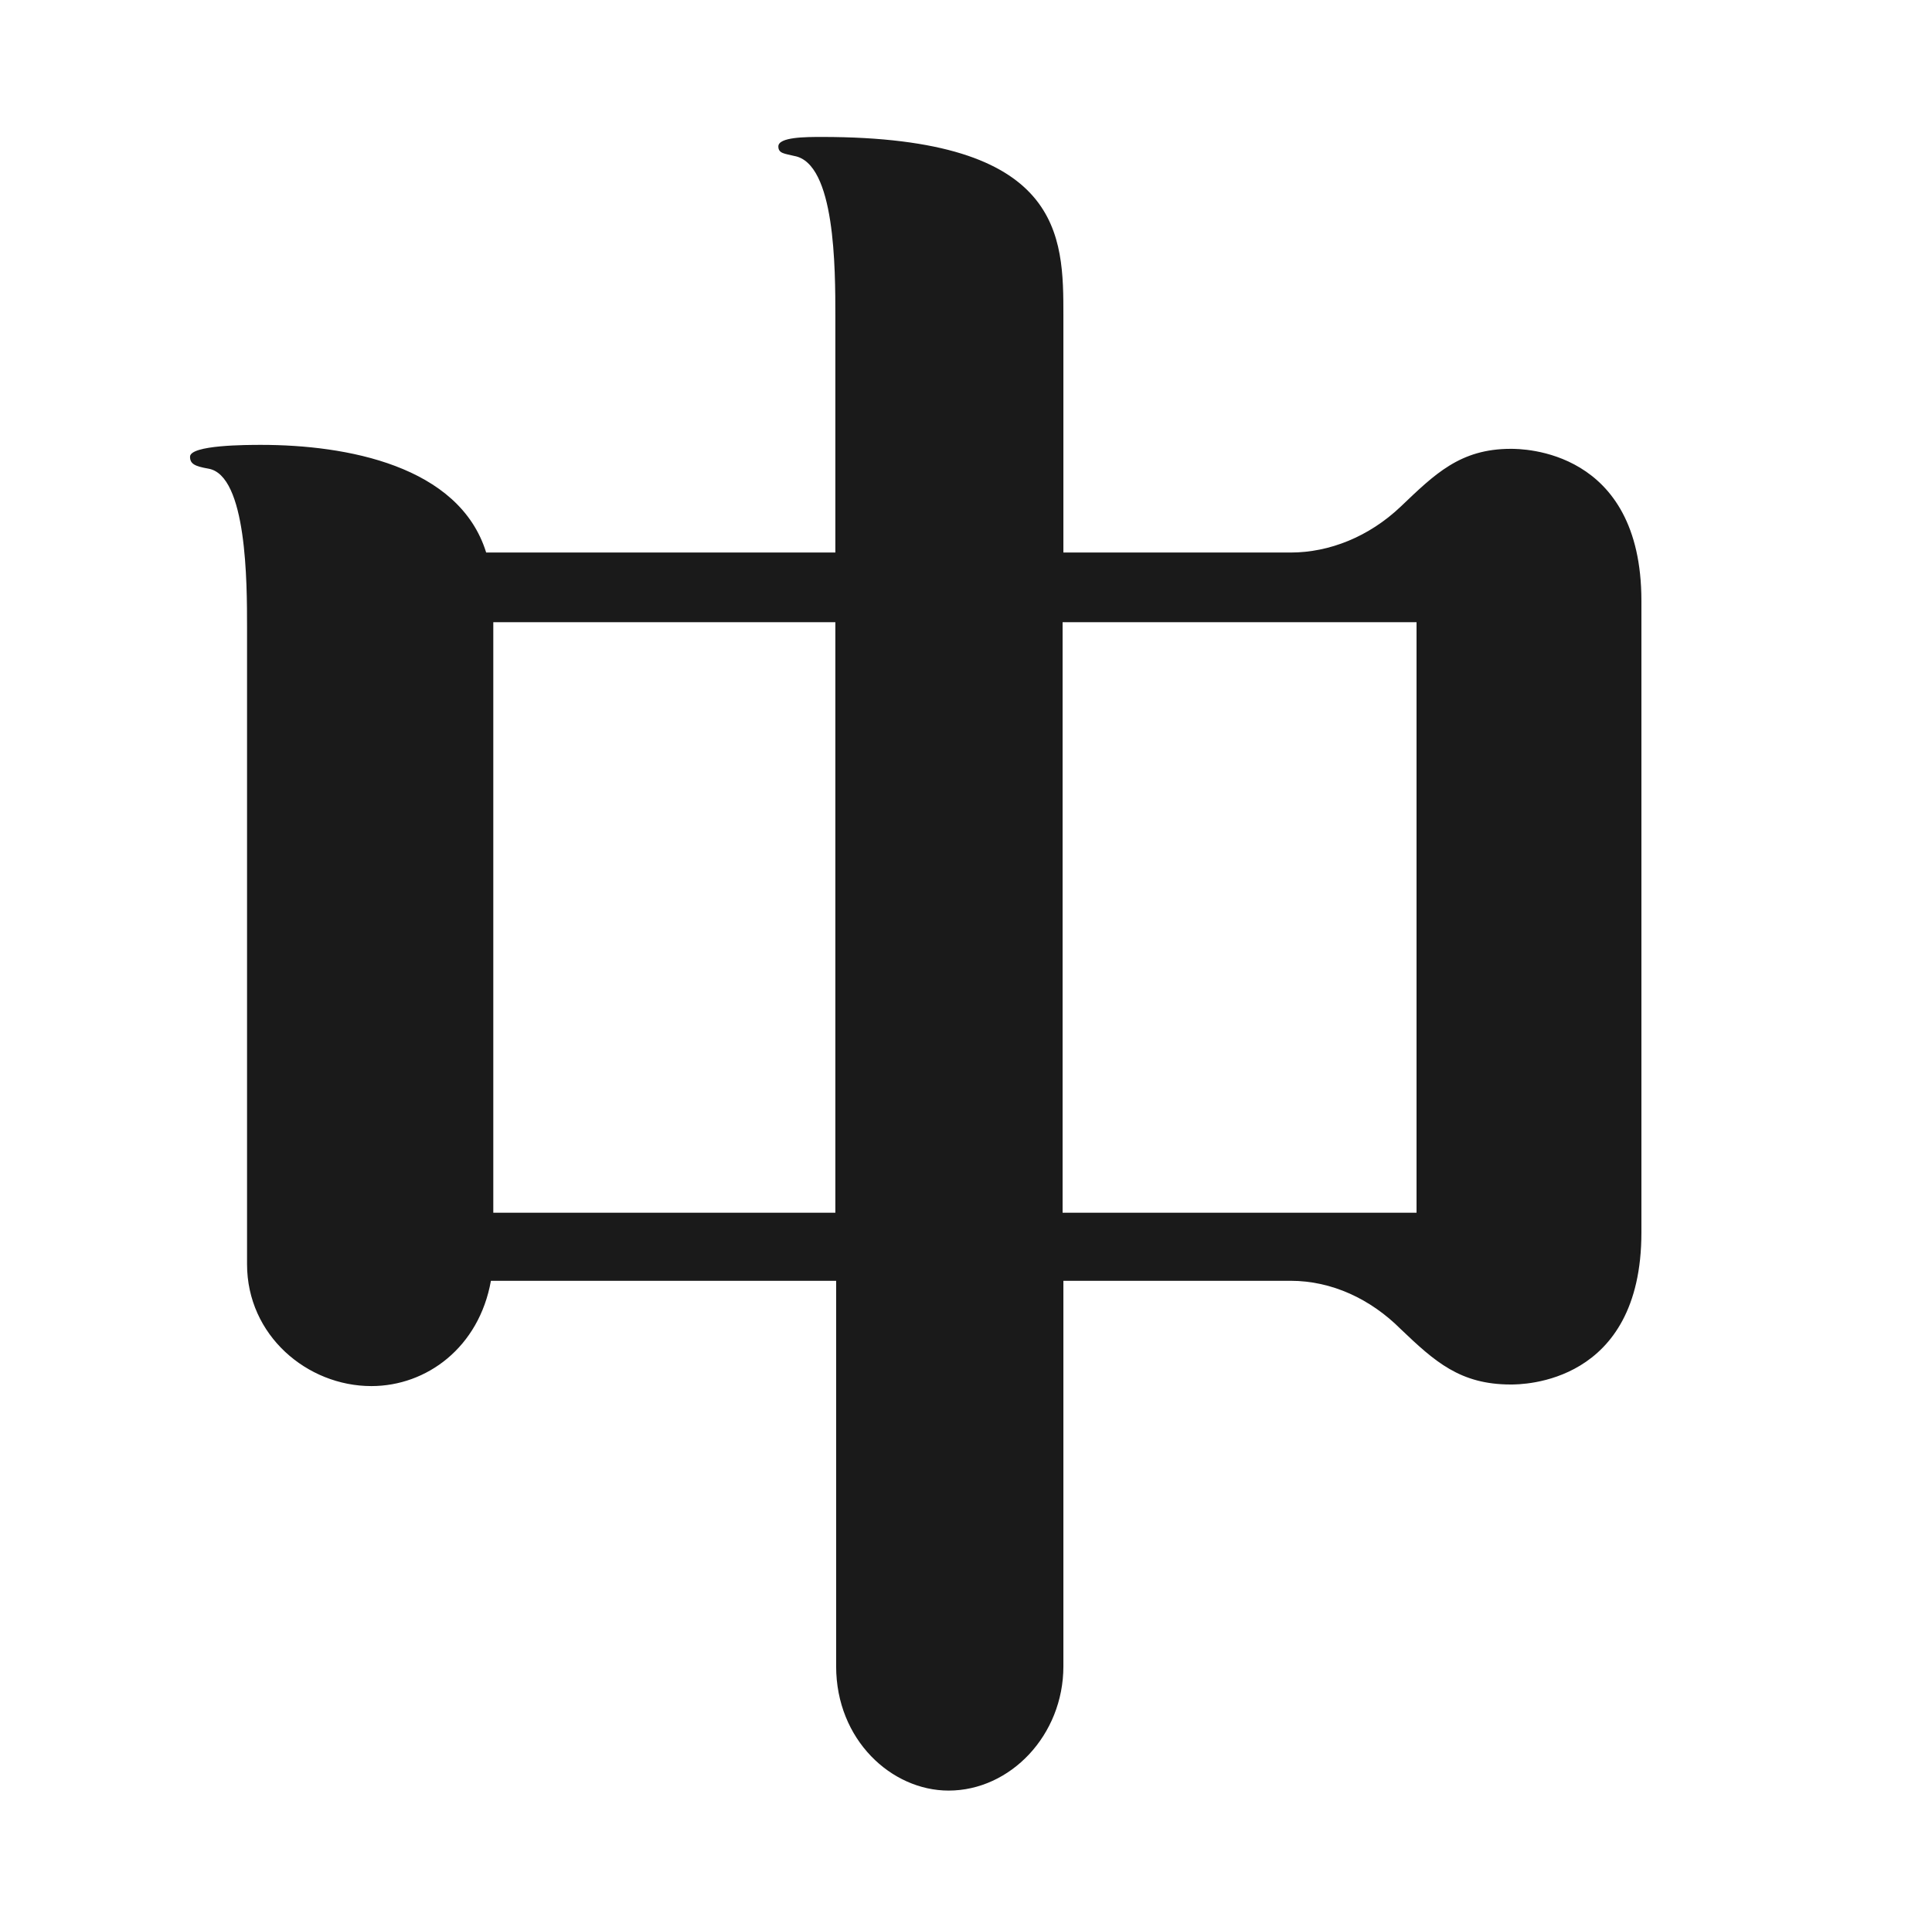 <?xml version="1.0" encoding="utf-8"?>
<!-- Generator: Adobe Illustrator 23.0.1, SVG Export Plug-In . SVG Version: 6.00 Build 0)  -->
<svg version="1.1" id="レイヤー_1" xmlns="http://www.w3.org/2000/svg" xmlns:xlink="http://www.w3.org/1999/xlink" x="0px"
	 y="0px" viewBox="0 0 24.4 24.08" style="enable-background:new 0 0 24.4 24.08;" xml:space="preserve">
<style type="text/css">
	.st0{fill:#1A1A1A;}
</style>
<path class="st0" d="M-99.32,8.96c-0.12,0-0.61,0.06-0.72,0.06c-0.15,0-0.49-0.58-0.61-0.64c-0.06-0.06-0.35-0.15-0.35-0.2
	c0-0.09,0.06-0.12,0.14-0.12h5.11c0.78,0,0.99-0.2,1.48-0.78c0.09-0.09,0.38-0.43,0.84-0.43c0.52,0,1.1,0.46,1.1,1.1
	c0,0.49-0.35,1.02-1.22,1.02H-99.32z M-96.42,17.69c0.32,0,0.64-0.12,0.96-0.41c0.29-0.29,0.52-0.49,0.99-0.49
	c0.09,0,1.13,0,1.13,1.33v3.25c0,1.36-1.01,1.36-1.13,1.36c-0.32,0-0.41-0.06-1.1-0.61c-0.14-0.09-0.41-0.32-0.84-0.32h-0.72
	c-0.09,0.64-0.61,0.96-1.1,0.96c-0.52,0-1.07-0.41-1.07-1.07v-3.28c0-0.64-0.03-1.28-0.38-1.39c-0.12-0.06-0.2-0.09-0.2-0.14
	c0-0.12,0.32-0.12,0.49-0.12c0.81,0,1.8,0.2,2.15,0.93H-96.42z M-96.62,6.44c-0.78,0-1.74-0.58-1.74-1.83c0-1.19,0-1.45-0.81-1.45
	c-0.26,0-0.35,0-0.35-0.12c0-0.2,1.36-0.23,1.63-0.23c0.72,0,2.99,0,3.02,1.91C-94.88,5.68-95.69,6.44-96.62,6.44z M-97.55,12.07
	c-0.12,0-0.64,0.09-0.75,0.09c-0.12,0-0.49-0.58-0.58-0.67c-0.06-0.03-0.35-0.12-0.35-0.17c0-0.09,0.06-0.12,0.12-0.12h1.65
	c0.49,0,0.87-0.09,1.22-0.52c0.38-0.43,0.61-0.7,1.07-0.7c0.55,0,1.1,0.46,1.1,1.1c0,0.46-0.32,0.99-1.22,0.99H-97.55z
	 M-97.55,15.11c-0.12,0-0.64,0.09-0.72,0.09c-0.15,0-0.52-0.58-0.61-0.67c-0.06-0.03-0.35-0.15-0.35-0.2s0.06-0.09,0.12-0.09h1.65
	c0.78,0,0.99-0.26,1.42-0.75c0.15-0.15,0.41-0.46,0.87-0.46c0.55,0,1.1,0.46,1.1,1.1c0,0.49-0.35,0.99-1.22,0.99H-97.55z
	 M-95.43,20.94v-2.35h-1.71v2.35H-95.43z M-89.8,11.23c0.2,0,1.07,0.12,1.25,0.12c0.52,0,0.55-0.15,0.75-0.96
	c0-0.03,0-0.06,0.06-0.06c0.12,0,0.12,0.41,0.12,0.58c0,1.16-0.2,3.8-2.12,3.8c-0.93,0-1.74-0.75-1.74-1.74
	C-91.49,11.92-90.59,11.23-89.8,11.23z M-90.99,23.44c-0.06,0-0.15-0.03-0.15-0.12c0-0.15,0.52-0.41,0.61-0.49
	c1.48-1.33,1.83-3.28,2.03-4.53c0.09-0.52,0.35-2.09,1.74-2.09c1.02,0,1.62,0.78,1.62,1.94C-85.13,20.65-87.57,23.44-90.99,23.44z
	 M-88.67,4.09c-0.12,0-0.64,0.06-0.75,0.06s-0.46-0.58-0.58-0.64c-0.06-0.03-0.35-0.15-0.35-0.2c0-0.09,0.09-0.12,0.15-0.12h4.24
	v-0.9c0-0.55,0-1.86-0.46-2C-86.5,0.26-86.7,0.2-86.7,0.14C-86.7,0-86.15,0-85.95,0c2.7,0,2.7,1.01,2.7,2.29v0.9h0.67
	c0.78,0,1.13-0.32,1.39-0.58c0.84-0.81,0.99-0.99,1.6-0.99s1.42,0.44,1.42,1.25c0,0.58-0.46,1.22-1.57,1.22h-3.51v2.2
	c0,0.78-0.64,1.39-1.36,1.39c-0.84,0-1.36-0.73-1.36-1.39v-2.2H-88.67z M-86.15,9.51c-0.12,0-0.61,0.06-0.73,0.06
	c-0.15,0-0.52-0.58-0.61-0.64c-0.06-0.03-0.35-0.14-0.35-0.2c0-0.06,0.03-0.09,0.15-0.09h3.39c0.75,0,1.02-0.29,1.36-0.7
	c0.2-0.23,0.44-0.52,0.93-0.52c0.55,0,1.1,0.46,1.1,1.07c0,0.55-0.41,1.01-1.22,1.01H-86.15z M-85.54,12.36
	c-0.12,0-0.61,0.09-0.7,0.09c-0.14,0-0.52-0.58-0.64-0.67c-0.03-0.03-0.32-0.12-0.32-0.17c0-0.09,0.06-0.12,0.12-0.12h5.16
	c0.75,0,1.1-0.29,1.91-1.02c0.29-0.26,0.73-0.38,1.04-0.38c0.93,0,1.74,0.75,1.74,1.74c0,1.94-2.79,2.12-3.77,2.12
	c-0.23,0-0.64,0-0.64-0.12s0.09-0.12,0.15-0.12c0.55-0.03,0.93-0.12,0.93-0.78c0-0.23-0.06-0.41-0.09-0.58H-85.54z M-79.74,19
	c0-0.17,0.12-0.2,0.17-0.2c0.14,0,0.17,0.15,0.17,0.2c0.03,0.87,0.15,0.9,1.36,1.51c0.49,0.23,1.42,0.72,1.42,1.86
	c0,0.49-0.26,1.71-1.83,1.71h-3.19c-1.19,0-2.17-0.96-2.17-2.18v-5.54c0-0.75-0.03-1.22-0.23-1.36c-0.03-0.03-0.2-0.12-0.2-0.14
	c0-0.15,0.17-0.15,0.44-0.15c0.99,0,2,0.46,2,1.54v4c0,0.35,0.29,0.67,0.7,0.67h1.36V19z"/>
<g>
	<g>
		<path class="st0" d="M-99.32,8.96c-0.12,0-0.61,0.06-0.72,0.06c-0.15,0-0.49-0.58-0.61-0.64c-0.06-0.06-0.35-0.15-0.35-0.2
			c0-0.09,0.06-0.12,0.14-0.12h5.11c0.78,0,0.99-0.2,1.48-0.78c0.09-0.09,0.38-0.43,0.84-0.43c0.52,0,1.1,0.46,1.1,1.1
			c0,0.49-0.35,1.02-1.22,1.02H-99.32z M-96.42,17.69c0.32,0,0.64-0.12,0.96-0.41c0.29-0.29,0.52-0.49,0.99-0.49
			c0.09,0,1.13,0,1.13,1.33v3.25c0,1.36-1.01,1.36-1.13,1.36c-0.32,0-0.41-0.06-1.1-0.61c-0.14-0.09-0.41-0.32-0.84-0.32h-0.72
			c-0.09,0.64-0.61,0.96-1.1,0.96c-0.52,0-1.07-0.41-1.07-1.07v-3.28c0-0.64-0.03-1.28-0.38-1.39c-0.12-0.06-0.2-0.09-0.2-0.14
			c0-0.12,0.32-0.12,0.49-0.12c0.81,0,1.8,0.2,2.15,0.93H-96.42z M-96.62,6.44c-0.78,0-1.74-0.58-1.74-1.83c0-1.19,0-1.45-0.81-1.45
			c-0.26,0-0.35,0-0.35-0.12c0-0.2,1.36-0.23,1.63-0.23c0.72,0,2.99,0,3.02,1.91C-94.88,5.68-95.69,6.44-96.62,6.44z M-97.55,12.07
			c-0.12,0-0.64,0.09-0.75,0.09c-0.12,0-0.49-0.58-0.58-0.67c-0.06-0.03-0.35-0.12-0.35-0.17c0-0.09,0.06-0.12,0.12-0.12h1.65
			c0.49,0,0.87-0.09,1.22-0.52c0.38-0.43,0.61-0.7,1.07-0.7c0.55,0,1.1,0.46,1.1,1.1c0,0.46-0.32,0.99-1.22,0.99H-97.55z
			 M-97.55,15.11c-0.12,0-0.64,0.09-0.72,0.09c-0.15,0-0.52-0.58-0.61-0.67c-0.06-0.03-0.35-0.15-0.35-0.2s0.06-0.09,0.12-0.09h1.65
			c0.78,0,0.99-0.26,1.42-0.75c0.15-0.15,0.41-0.46,0.87-0.46c0.55,0,1.1,0.46,1.1,1.1c0,0.49-0.35,0.99-1.22,0.99H-97.55z
			 M-95.43,20.94v-2.35h-1.71v2.35H-95.43z M-89.8,11.23c0.2,0,1.07,0.12,1.25,0.12c0.52,0,0.55-0.15,0.75-0.96
			c0-0.03,0-0.06,0.06-0.06c0.12,0,0.12,0.41,0.12,0.58c0,1.16-0.2,3.8-2.12,3.8c-0.93,0-1.74-0.75-1.74-1.74
			C-91.49,11.92-90.59,11.23-89.8,11.23z M-90.99,23.44c-0.06,0-0.15-0.03-0.15-0.12c0-0.15,0.52-0.41,0.61-0.49
			c1.48-1.33,1.83-3.28,2.03-4.53c0.09-0.52,0.35-2.09,1.74-2.09c1.02,0,1.62,0.78,1.62,1.94C-85.13,20.65-87.57,23.44-90.99,23.44z
			 M-88.67,4.09c-0.12,0-0.64,0.06-0.75,0.06s-0.46-0.58-0.58-0.64c-0.06-0.03-0.35-0.15-0.35-0.2c0-0.09,0.09-0.12,0.15-0.12h4.24
			v-0.9c0-0.55,0-1.86-0.46-2C-86.5,0.26-86.7,0.2-86.7,0.14C-86.7,0-86.15,0-85.95,0c2.7,0,2.7,1.01,2.7,2.29v0.9h0.67
			c0.78,0,1.13-0.32,1.39-0.58c0.84-0.81,0.99-0.99,1.6-0.99s1.42,0.44,1.42,1.25c0,0.58-0.46,1.22-1.57,1.22h-3.51v2.2
			c0,0.78-0.64,1.39-1.36,1.39c-0.84,0-1.36-0.73-1.36-1.39v-2.2H-88.67z M-86.15,9.51c-0.12,0-0.61,0.06-0.73,0.06
			c-0.15,0-0.52-0.58-0.61-0.64c-0.06-0.03-0.35-0.14-0.35-0.2c0-0.06,0.03-0.09,0.15-0.09h3.39c0.75,0,1.02-0.29,1.36-0.7
			c0.2-0.23,0.44-0.52,0.93-0.52c0.55,0,1.1,0.46,1.1,1.07c0,0.55-0.41,1.01-1.22,1.01H-86.15z M-85.54,12.36
			c-0.12,0-0.61,0.09-0.7,0.09c-0.14,0-0.52-0.58-0.64-0.67c-0.03-0.03-0.32-0.12-0.32-0.17c0-0.09,0.06-0.12,0.12-0.12h5.16
			c0.75,0,1.1-0.29,1.91-1.02c0.29-0.26,0.73-0.38,1.04-0.38c0.93,0,1.74,0.75,1.74,1.74c0,1.94-2.79,2.12-3.77,2.12
			c-0.23,0-0.64,0-0.64-0.12s0.09-0.12,0.15-0.12c0.55-0.03,0.93-0.12,0.93-0.78c0-0.23-0.06-0.41-0.09-0.58H-85.54z M-79.74,19
			c0-0.17,0.12-0.2,0.17-0.2c0.14,0,0.17,0.15,0.17,0.2c0.03,0.87,0.15,0.9,1.36,1.51c0.49,0.23,1.42,0.72,1.42,1.86
			c0,0.49-0.26,1.71-1.83,1.71h-3.19c-1.19,0-2.17-0.96-2.17-2.18v-5.54c0-0.75-0.03-1.22-0.23-1.36c-0.03-0.03-0.2-0.12-0.2-0.14
			c0-0.15,0.17-0.15,0.44-0.15c0.99,0,2,0.46,2,1.54v4c0,0.35,0.29,0.67,0.7,0.67h1.36V19z"/>
		<path class="st0" d="M-63.72,13.58c-1.42,2.78-3.86,5.8-6.24,5.8c-1.45,0-2.7-1.39-2.7-3.31c0-1.65,0.9-2.93,2.21-3.71
			c0.9-0.52,2.26-0.72,4.06-0.7c0.49-1.51,0.78-2.96,0.78-4.26c0-0.84-0.09-2.52-2.03-2.52c-0.55,0-1.36,0.2-1.92,0.38
			c-0.46,0.17-0.52,0.2-0.58,0.2c-0.17,0-0.67-0.55-0.81-0.61c-0.2,0-0.35-0.03-0.35-0.12c0-0.2,1.94-0.78,3.57-0.78
			c2.38,0,5.13,1.13,5.13,4.41c0,1.31-0.35,2.52-0.64,3.57c0.84,0.12,2.35,0.41,3.39,0.7c0.12-0.78,0.29-1.91,1.39-1.91
			c0.93,0,1.42,0.7,1.42,1.68c0,0.32-0.06,0.72-0.12,1.07c1.33,0.49,2.29,0.87,2.29,1.94c0,0.93-0.78,1.1-1.16,1.1
			c-0.44,0-0.78-0.12-1.74-0.67c-1.1,2.9-3.19,3.63-4.38,3.63c-0.32,0-1.04-0.06-1.04-0.26c0-0.09,0.49-0.17,0.58-0.23
			c1.45-0.7,2.17-3.54,2.35-4.32C-61.52,14.13-62.42,13.81-63.72,13.58z M-70.66,14.97c0,0.67,0.55,1.1,1.02,1.1
			c1.19,0,2-1.68,2.52-2.76C-69.79,13.17-70.66,14.16-70.66,14.97z"/>
		<path class="st0" d="M-48.73,15.55c-0.12,0-0.61,0.06-0.7,0.06c-0.14,0-0.41-0.35-0.44-0.41c-0.06-0.12-0.23-0.26-0.41-0.32
			c-0.06-0.03-0.14-0.06-0.14-0.12c0-0.12,0.09-0.12,0.14-0.12h2.47c0.93,0,1.22-0.29,1.86-0.93c0.35-0.38,0.73-0.49,1.16-0.49
			c1.07,0,2.03,0.78,2.03,2.26c0,1.94-1.45,4.06-3.63,4.87c1.51,0.35,4.64,0.87,8.5,0.87c0.49,0,2.61-0.09,3.05-0.09
			c1.13,0,1.62,0.67,1.62,1.31c0,1.48-1.74,1.48-2.67,1.48c-4.47,0-14.1-1.97-14.1-5.11c0-0.06,0-0.17,0.12-0.17
			c0.09,0,0.26,0.41,0.32,0.46c0.52,0.49,1.54,0.9,2.06,0.9c1.22,0,1.28-2.26,1.31-4.47H-48.73z M-45.39,12.01
			c-1.28,0-2.18-1.1-2.18-2.12c0-0.26,0.15-1.33,0.15-1.57c0-0.84-0.64-0.9-1.19-0.93c-0.06,0-0.12-0.03-0.12-0.12
			c0-0.12,0.61-0.12,0.84-0.12c0.9,0,4.67,0.12,4.67,2.67C-43.22,11.05-44.23,12.01-45.39,12.01z M-39.36,17.55
			c-1.16,0-2.23-0.41-2.23-0.61c0-0.03,0.12-0.09,0.46-0.14c2-0.38,2.7-2.09,3.25-3.54c0.49-1.31,1.42-1.36,1.71-1.36
			c0.44,0,1.51,0.23,1.51,1.51C-34.66,14.82-36.11,17.55-39.36,17.55z M-27.46,17.98c-2.18,0-7.92-3.92-7.92-11.92
			c0-3.22,0.93-5.31,1.07-5.31c0.09,0,0.12,0.03,0.12,0.12c0,2.44,0,3.22,0.7,5.22c1.25,3.51,3.66,6.15,5.31,7.11
			c0.09,0.03,1.91,1.1,1.97,1.13c0.52,0.41,0.73,0.96,0.73,1.6C-25.49,16.53-25.99,17.98-27.46,17.98z"/>
		<path class="st0" d="M-11.8,13.58c-1.42,2.78-3.86,5.8-6.24,5.8c-1.45,0-2.7-1.39-2.7-3.31c0-1.65,0.9-2.93,2.21-3.71
			c0.9-0.52,2.26-0.72,4.06-0.7c0.49-1.51,0.78-2.96,0.78-4.26c0-0.84-0.09-2.52-2.03-2.52c-0.55,0-1.36,0.2-1.91,0.38
			c-0.46,0.17-0.52,0.2-0.58,0.2c-0.17,0-0.67-0.55-0.81-0.61c-0.2,0-0.35-0.03-0.35-0.12c0-0.2,1.94-0.78,3.57-0.78
			c2.38,0,5.13,1.13,5.13,4.41c0,1.31-0.35,2.52-0.64,3.57c0.84,0.12,2.35,0.41,3.39,0.7c0.12-0.78,0.29-1.91,1.39-1.91
			c0.93,0,1.42,0.7,1.42,1.68c0,0.32-0.06,0.72-0.12,1.07c1.33,0.49,2.29,0.87,2.29,1.94c0,0.93-0.78,1.1-1.16,1.1
			c-0.44,0-0.78-0.12-1.74-0.67c-1.1,2.9-3.19,3.63-4.38,3.63c-0.32,0-1.04-0.06-1.04-0.26c0-0.09,0.49-0.17,0.58-0.23
			c1.45-0.7,2.17-3.54,2.35-4.32C-9.59,14.13-10.49,13.81-11.8,13.58z M-18.73,14.97c0,0.67,0.55,1.1,1.01,1.1
			c1.19,0,2-1.68,2.52-2.76C-17.86,13.17-18.73,14.16-18.73,14.97z"/>
		<path class="st0" d="M10.55,6.99V4c0-0.61,0-1.94-0.52-2.03c-0.12-0.03-0.2-0.03-0.2-0.12c0-0.12,0.35-0.12,0.55-0.12
			c3.05,0,3.05,1.25,3.05,2.26v2.99h2.87c0.49,0,0.99-0.2,1.39-0.58c0.43-0.41,0.75-0.73,1.39-0.73c0.14,0,1.65,0,1.65,1.92v7.98
			c0,1.92-1.51,1.92-1.65,1.92c-0.64,0-0.96-0.29-1.39-0.7c-0.38-0.38-0.87-0.61-1.39-0.61h-2.87v4.87c0,0.87-0.67,1.57-1.45,1.57
			c-0.72,0-1.42-0.64-1.42-1.57v-4.87H6.2c-0.15,0.84-0.81,1.33-1.51,1.33c-0.81,0-1.57-0.64-1.57-1.54V7.92c0-0.55,0-1.92-0.49-2
			C2.46,5.89,2.4,5.86,2.4,5.77c0-0.15,0.72-0.15,0.9-0.15c1.07,0,2.5,0.26,2.84,1.36H10.55z M10.55,15.32V7.86H6.23v7.46H10.55z
			 M17.89,15.32V7.86h-4.47v7.46H17.89z"/>
	</g>
</g>
</svg>
